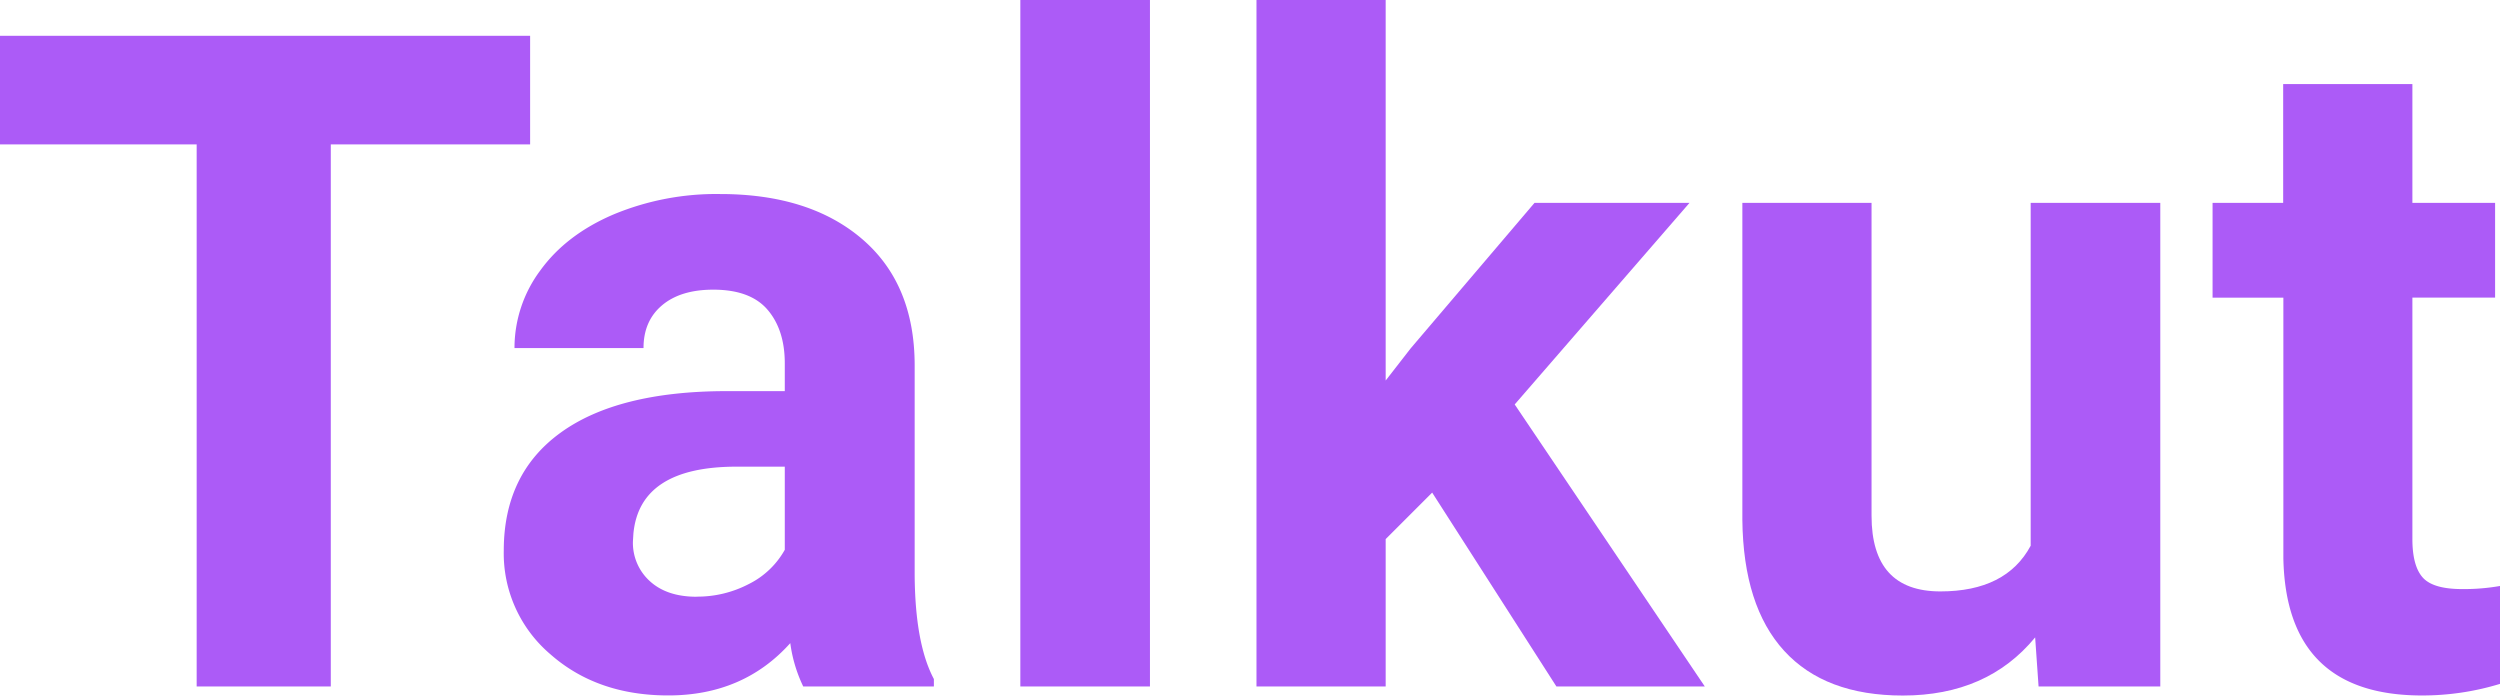 <svg id="f80b1a4b-216c-4424-90cb-e11c45fdf63e" data-name="Layer 1" xmlns="http://www.w3.org/2000/svg" viewBox="0 0 759.92 211.41"><title>logo-color</title><path d="M280.59,437.22H220V602H179.23V437.22H119.45v-33H280.59Z" transform="translate(-119.45 -393.33)" fill="#ac5bf7"/><path d="M363.61,602a43.52,43.52,0,0,1-3.94-13.18q-14.26,15.9-37.09,15.9-21.61,0-35.81-12.5a40.23,40.23,0,0,1-14.19-31.53q0-23.36,17.32-35.87T340,512.22H358v-8.43q0-10.19-5.23-16.3t-16.51-6.11q-9.92,0-15.56,4.75t-5.64,13H275.84a39.41,39.41,0,0,1,7.88-23.64q7.88-10.86,22.28-17a81.23,81.23,0,0,1,32.34-6.18q27.17,0,43.14,13.65t16,38.39v63.72q.13,20.93,5.84,31.66V602Zm-32.47-27.31a33.84,33.84,0,0,0,16-3.87A25.52,25.52,0,0,0,358,560.45V535.18H343.36q-29.48,0-31.38,20.38l-.14,2.31A15.69,15.69,0,0,0,317,570Q322.17,574.71,331.14,574.72Z" transform="translate(-119.45 -393.33)" fill="#ac5bf7"/><path d="M469,602h-39.4V393.33H469Z" transform="translate(-119.45 -393.33)" fill="#ac5bf7"/><path d="M554.78,543.06l-14.13,14.13V602H501.38V393.33h39.27V509l7.61-9.79L585.89,455H633l-53.13,61.27L637.66,602H592.55Z" transform="translate(-119.45 -393.33)" fill="#ac5bf7"/><path d="M738.07,587.08q-14.55,17.67-40.22,17.67-23.64,0-36.07-13.59t-12.71-39.81V455h39.27V550.1q0,23,20.92,23,20,0,27.45-13.88V455h39.4V602h-37Z" transform="translate(-119.45 -393.33)" fill="#ac5bf7"/><path d="M852.74,418.88V455h25.14v28.8H852.74v73.37q0,8.16,3.13,11.69t12,3.53a63,63,0,0,0,11.55-.95v29.75a80.65,80.65,0,0,1-23.77,3.54q-41.31,0-42.13-41.72V483.82H792V455h21.46V418.88Z" transform="translate(-119.45 -393.33)" fill="#ac5bf7"/></svg>
